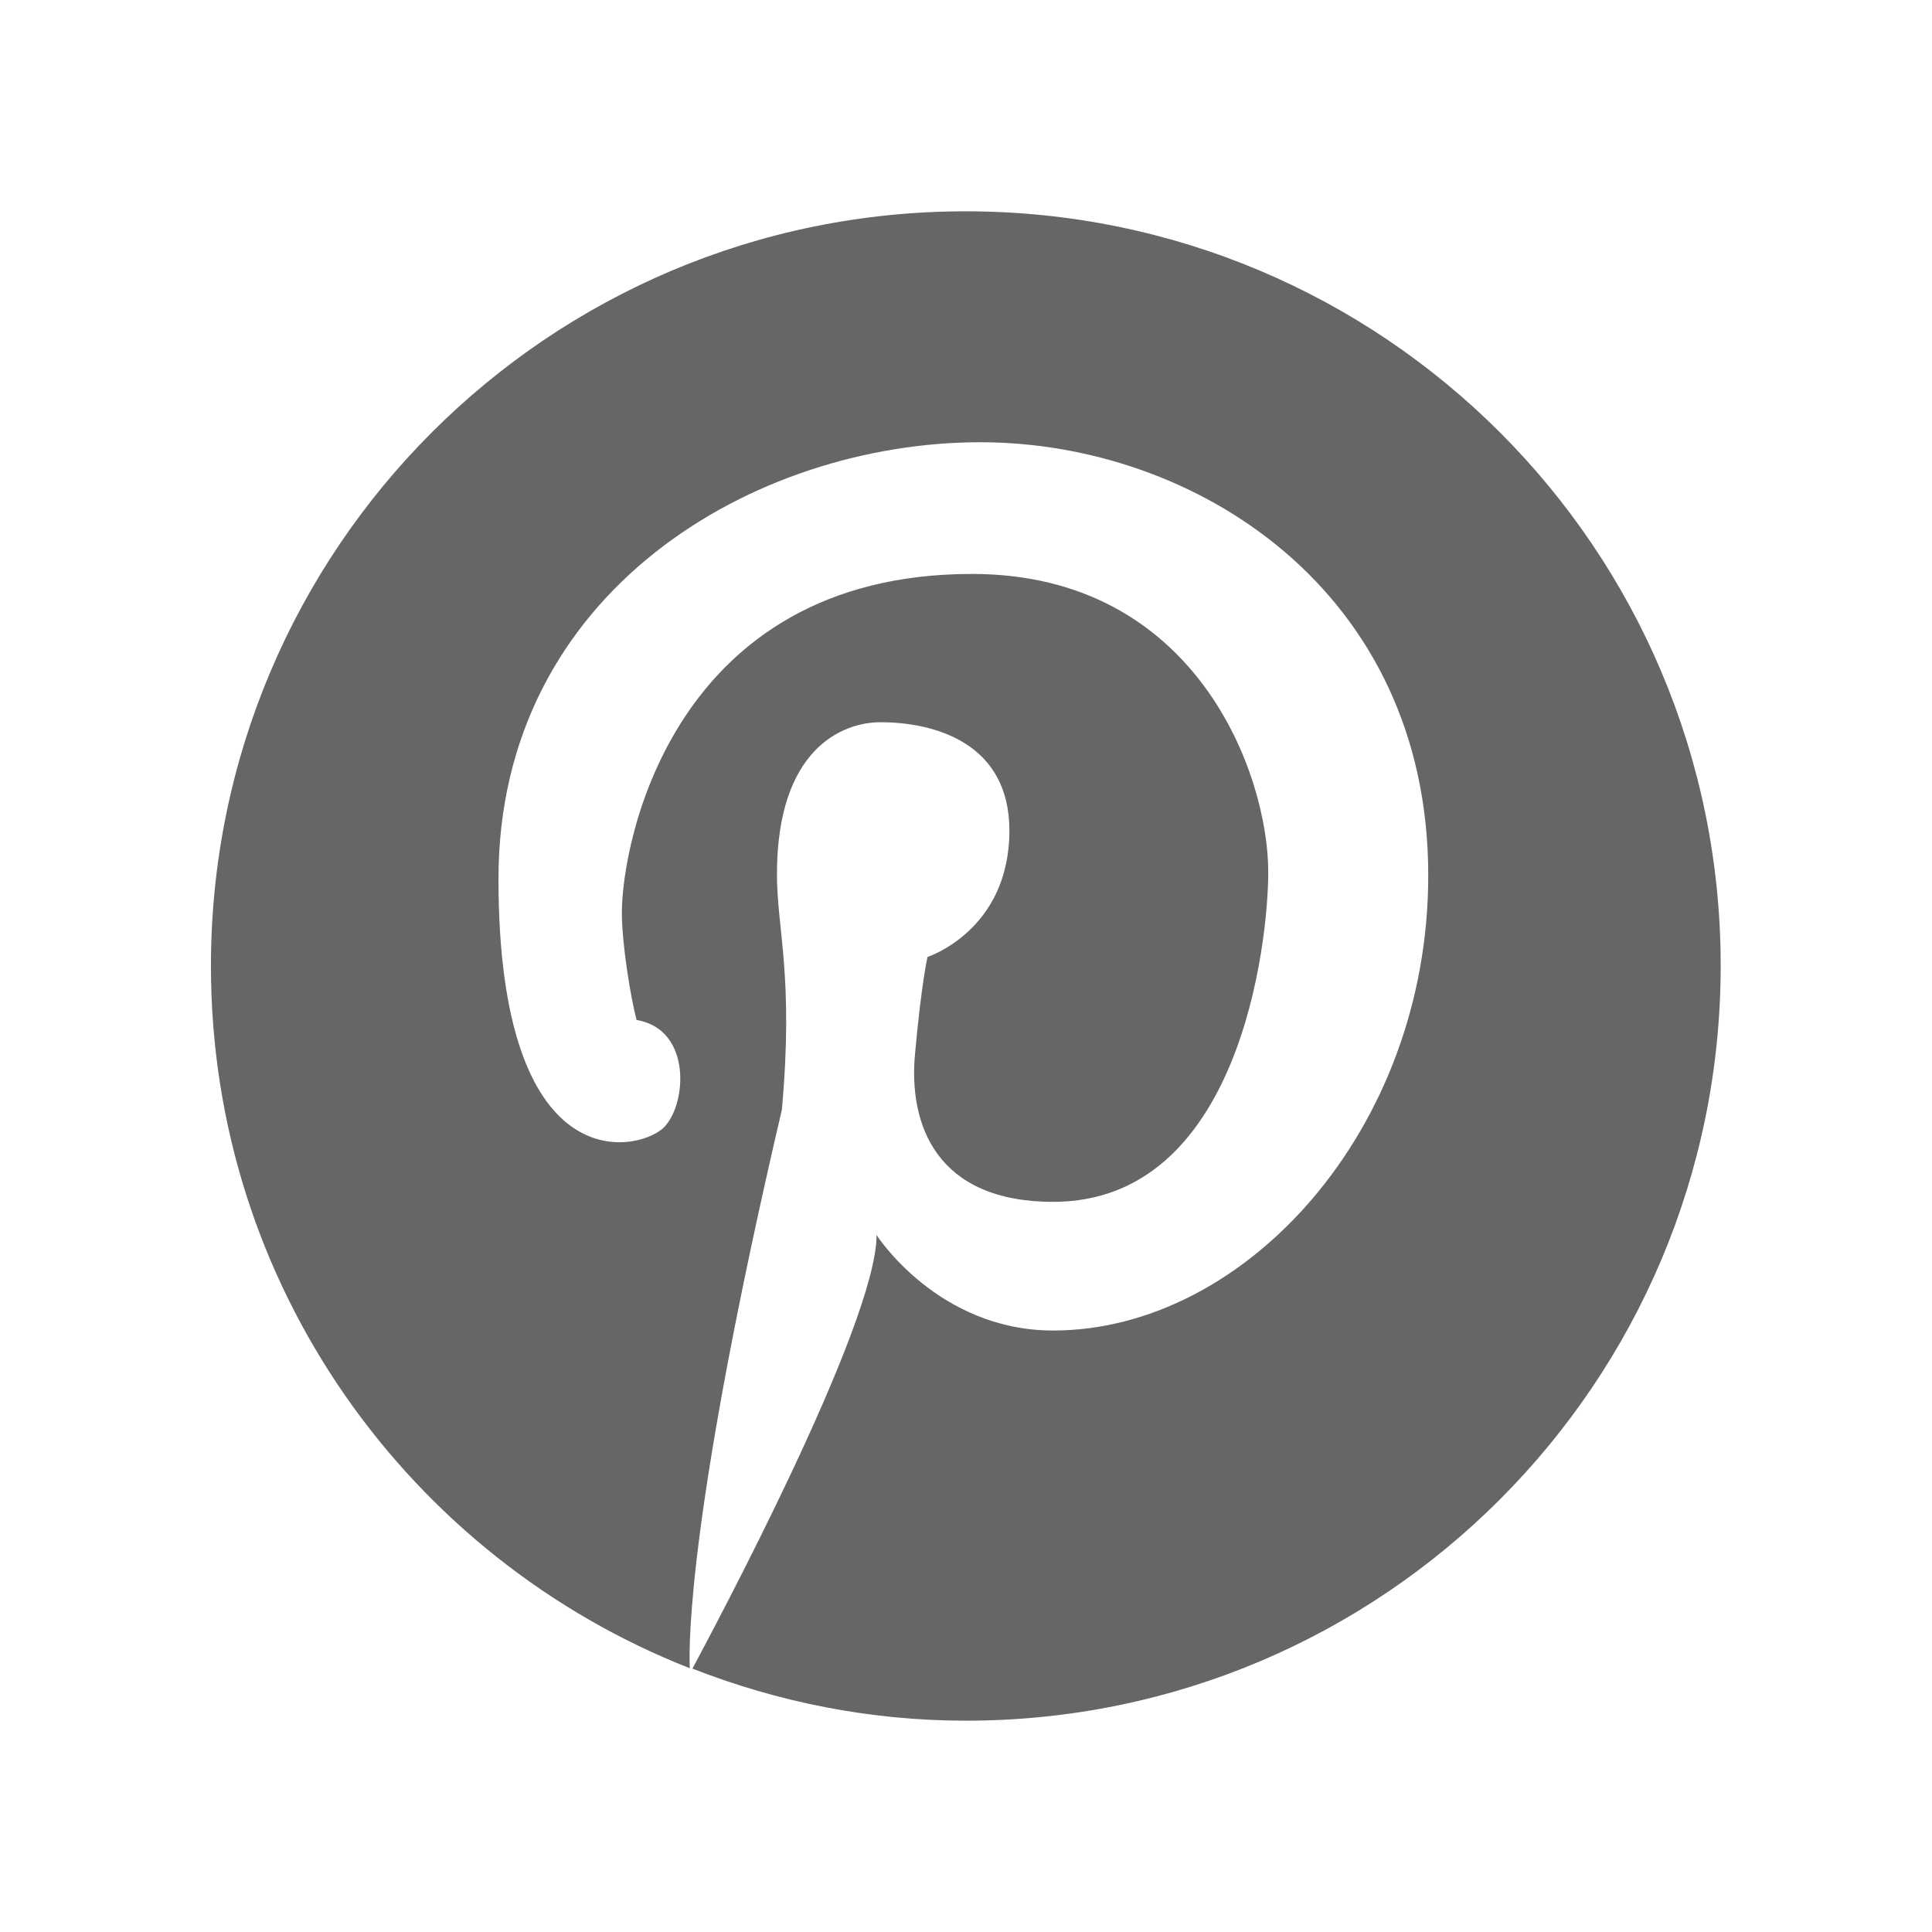 <?xml version="1.0" encoding="utf-8"?>
<!-- Generator: Adobe Illustrator 21.0.2, SVG Export Plug-In . SVG Version: 6.00 Build 0)  -->
<!DOCTYPE svg PUBLIC "-//W3C//DTD SVG 1.1//EN" "http://www.w3.org/Graphics/SVG/1.1/DTD/svg11.dtd">
<svg version="1.1" id="Layer_1" xmlns="http://www.w3.org/2000/svg" xmlns:xlink="http://www.w3.org/1999/xlink" x="0px" y="0px"
	 viewBox="0 0 512 512" style="enable-background:new 0 0 512 512;" xml:space="preserve">
<style type="text/css">
	.st0{fill:#666666;}
</style>
<g>
	<path class="st0" d="M255.9,56c-110.5,0-200,89.5-200,200c0,84.7,52.6,156.9,126.9,186.1c-0.3-6.8-0.3-42.3,24.4-148
		c3.2-35.3-1.3-47.8-1.3-62.4c0-33.2,17.3-40.3,27.4-40.3c14.4,0,34.2,5.5,34.2,28.7c0,26.5-21.7,33.5-21.7,33.5s-1.6,6.8-3.3,25.6
		c-1.8,18.9,5.7,39.3,36.6,39.3c49.4,0,57-68.5,57-87.4c0-26-19.1-79-78.5-79c-79.1,0-92.8,70.9-92.8,89.8c0,8.1,2.3,22.4,3.9,28.4
		c14.9,2.5,13.3,22.9,7,28.7c-7.1,6.4-43.6,14-43.6-66.1c0-76.3,68-115.7,127.7-115.7c56.8,0,118.7,39.2,118.7,114.8
		c0,67.4-48.5,120.6-99.4,120.6c-30.6,0-46.8-25.3-46.8-25.3c0,23.7-43.3,104.6-48.8,114.9c22.5,8.8,46.9,13.8,72.5,13.8
		c110.5,0,200-89.5,200-200.1C456,145.4,366.5,56,255.9,56L255.9,56z"/>
</g>
</svg>

